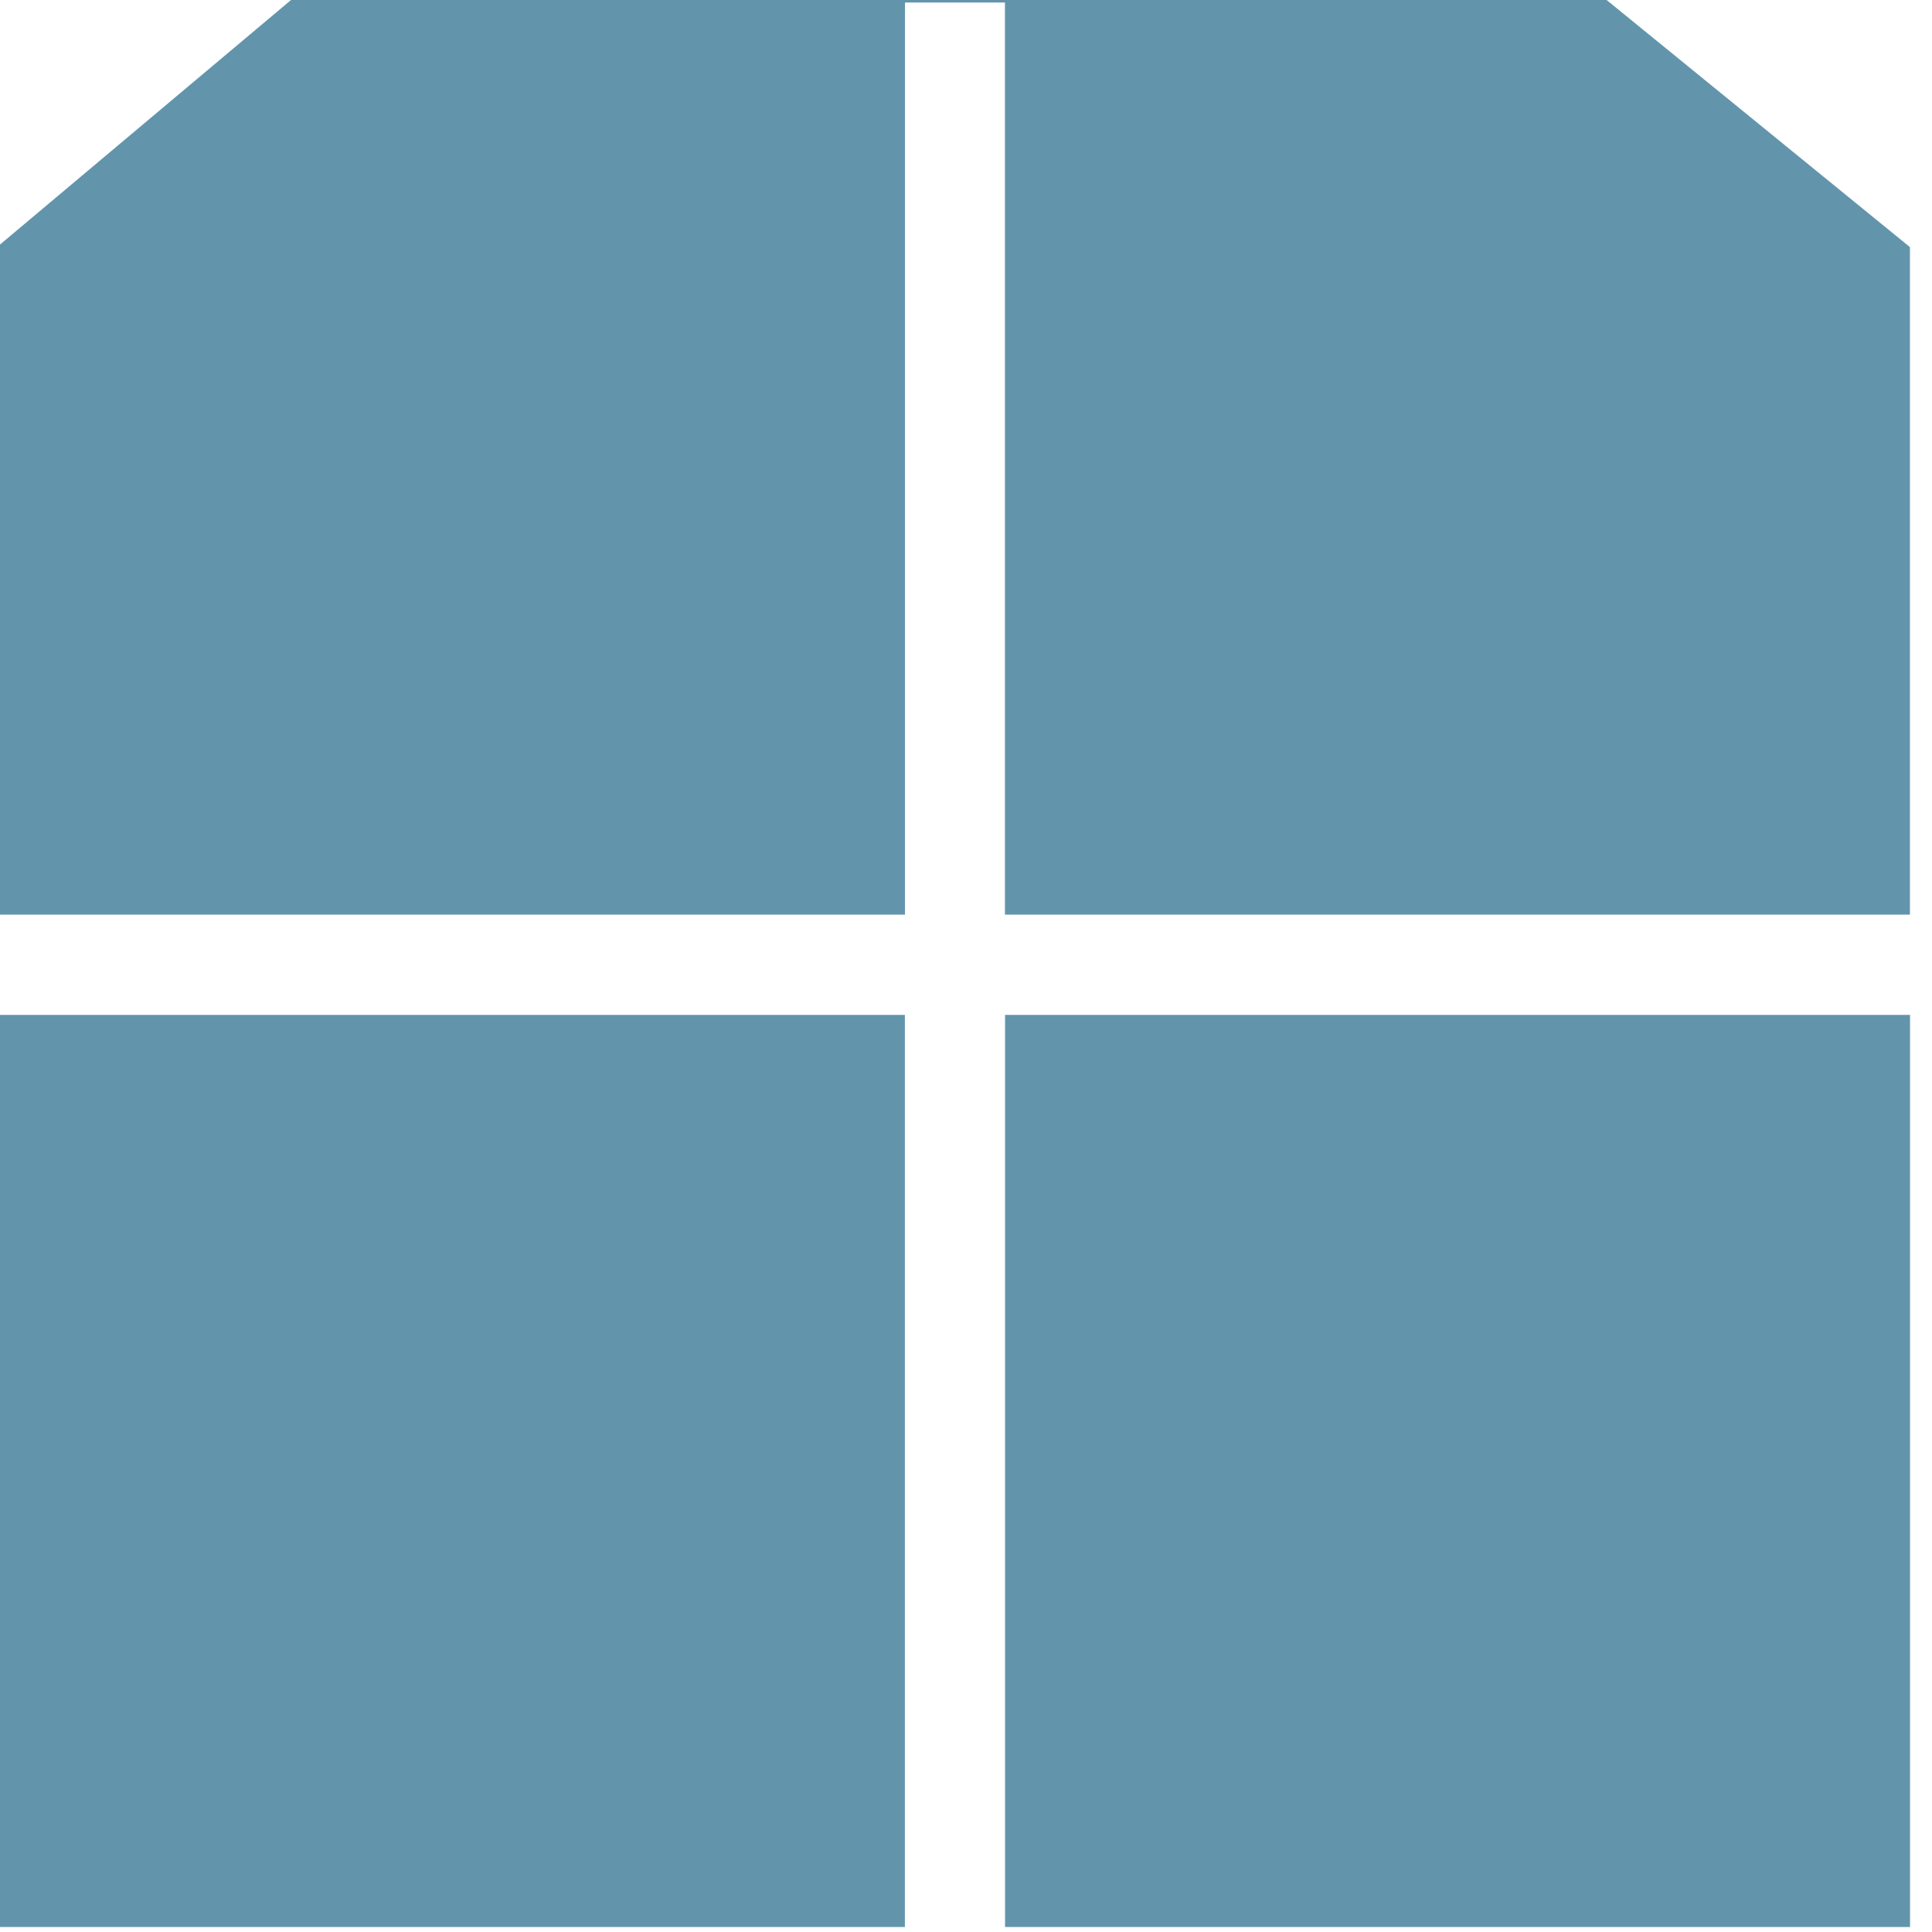 <svg width="19" height="19" xmlns="http://www.w3.org/2000/svg"><path d="M9.885 9.981h8.899v8.97h-8.9v-8.97zM15.8 0l2.983 2.43v6.565h-8.9V.025H8.9v8.97H0v-6.59L2.862 0h12.94zM0 9.981h8.899v8.97H0v-8.97z" fill="#6295AC"/></svg>